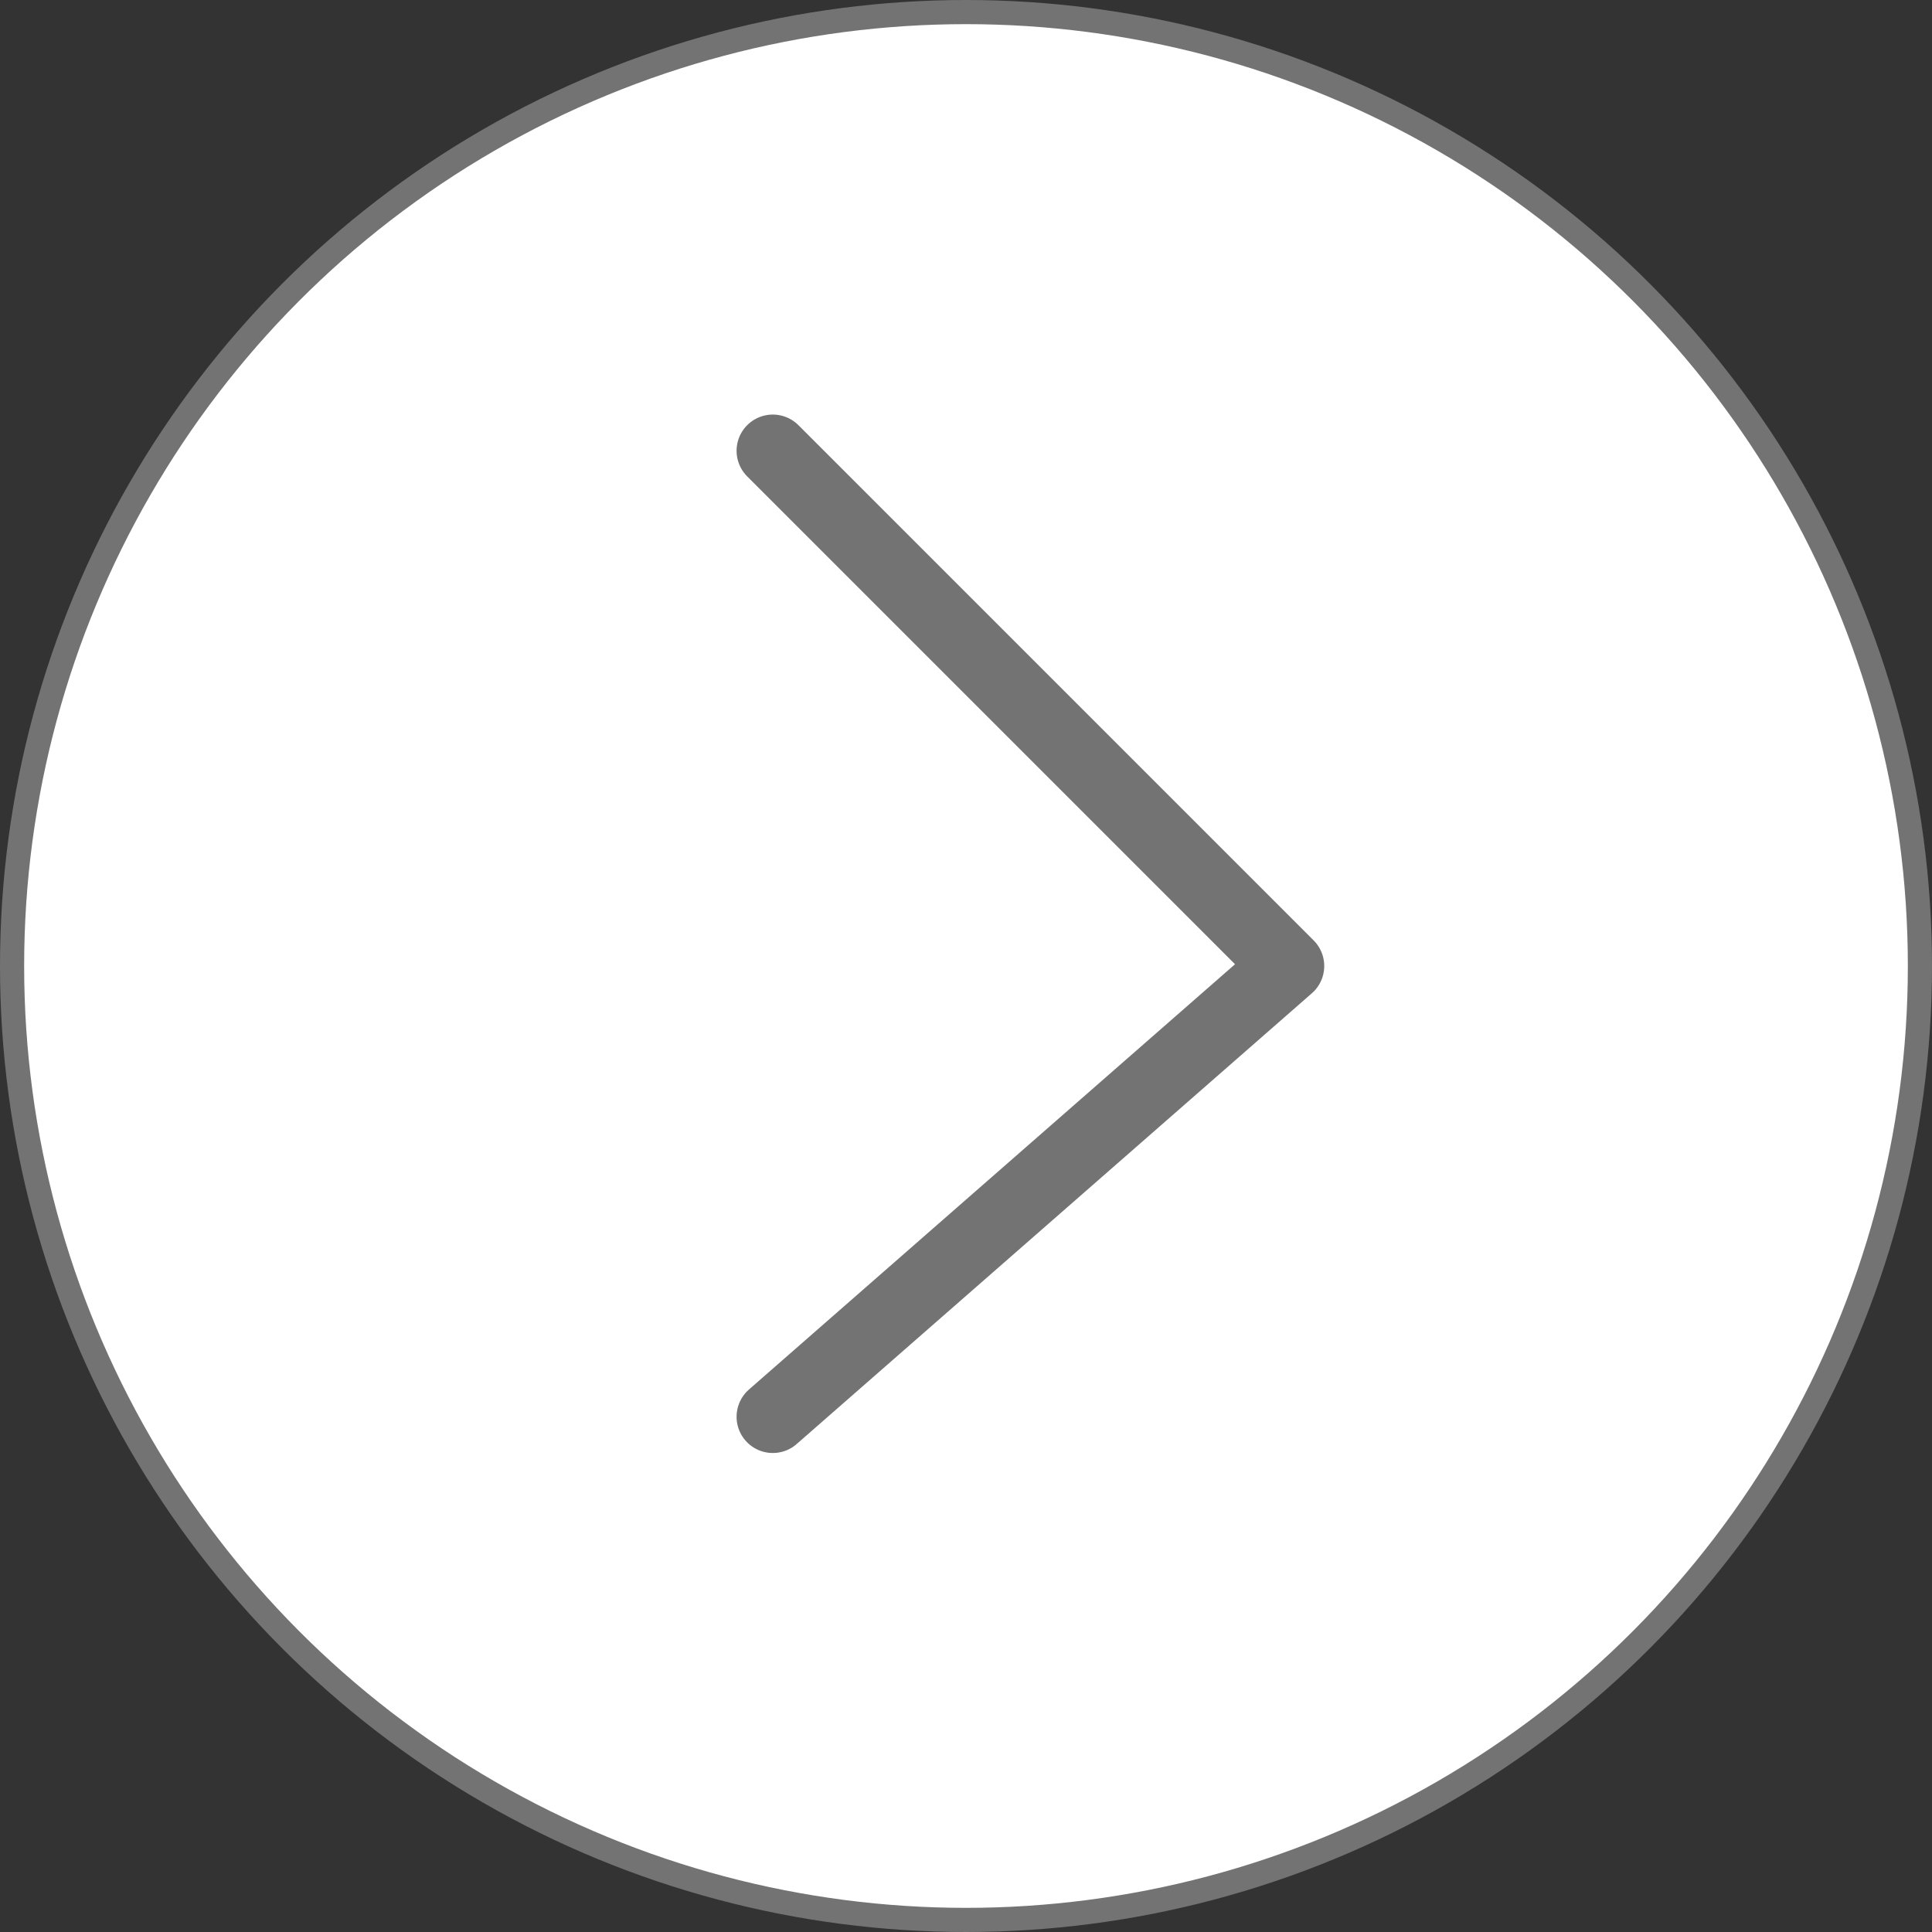 <svg width="40" height="40" viewBox="0 0 40 40" fill="none" xmlns="http://www.w3.org/2000/svg">
<rect x="0" y="0" width="40" height="40" fill="#333333" stroke="none"/>
<circle cx="20" cy="20" r="19.75" fill="white" stroke="#737373" stroke-width="0.5"/>
<path d="M16 9.333L26.667 20L16 29.333" stroke="#737373" stroke-width="1.5" stroke-linecap="round" stroke-linejoin="round"/>
</svg>
